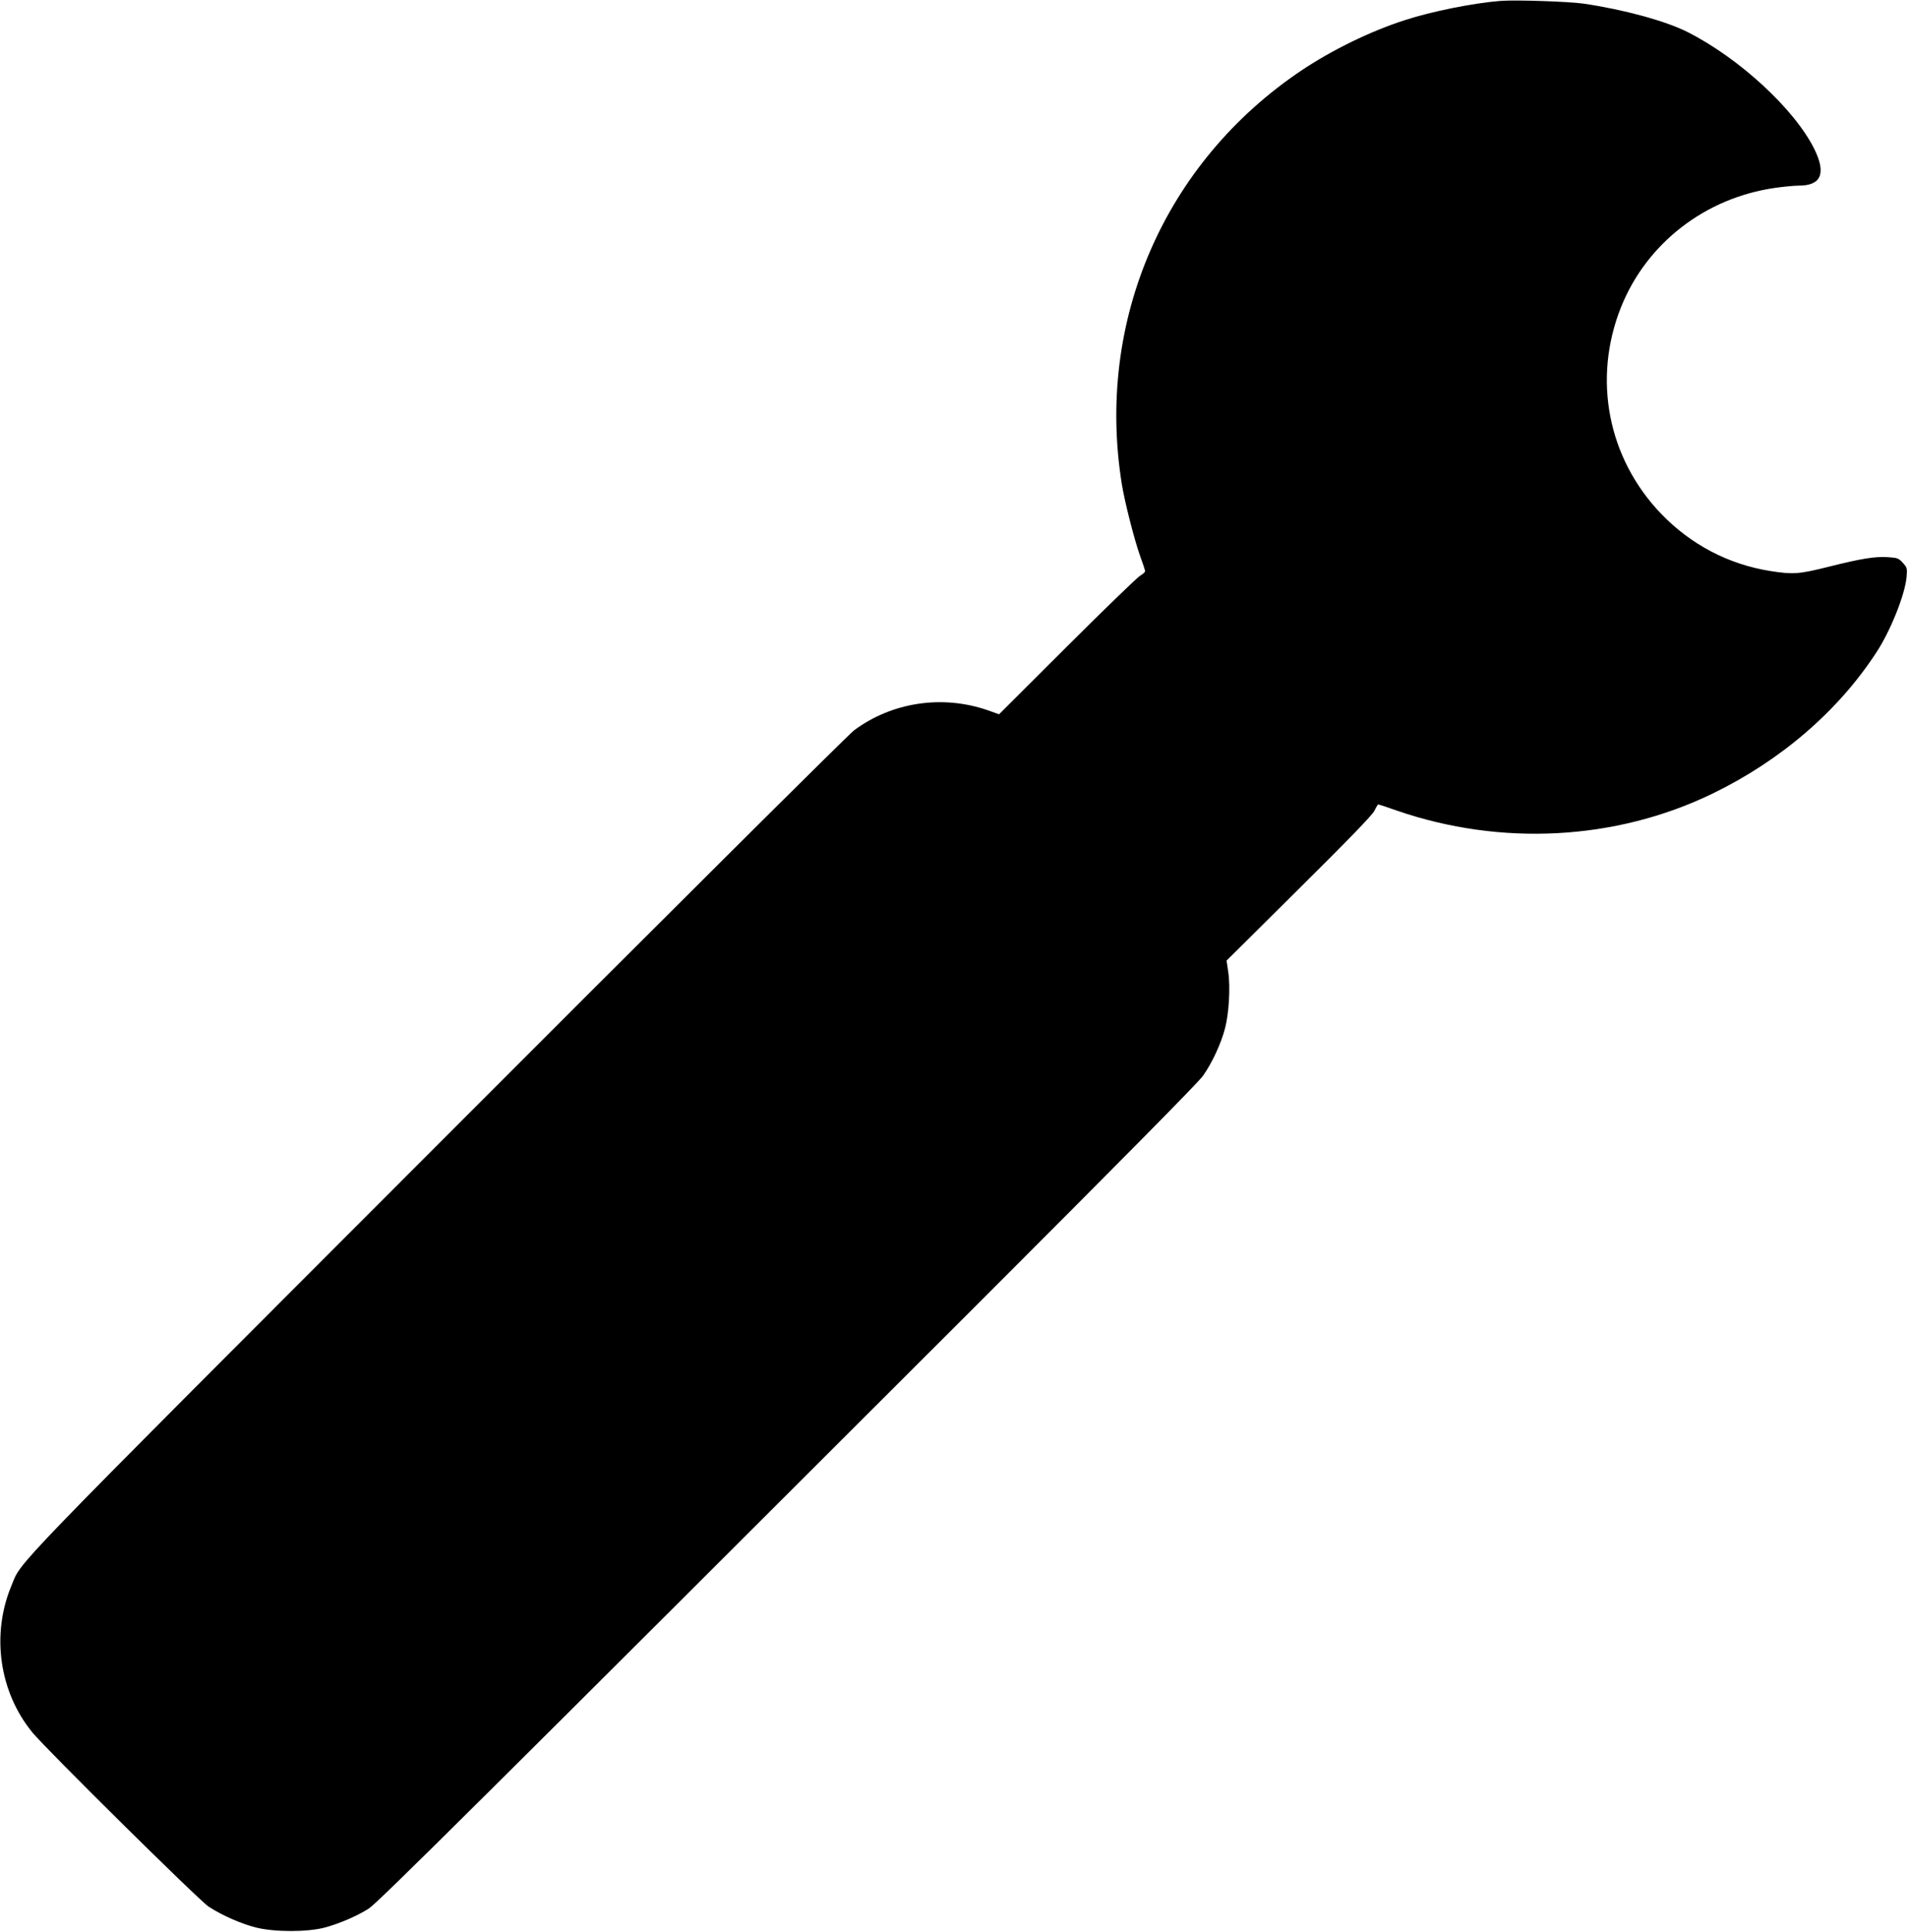  <svg version="1.0" xmlns="http://www.w3.org/2000/svg"
 width="1264pt" height="1280pt" viewBox="0 0 1264 1280"
 preserveAspectRatio="xMidYMid meet"><g transform="translate(0,1280) scale(0.1,-0.1)"
fill="#000000" stroke="none">
<path d="M9945 12794 c-183 -15 -454 -69 -635 -128 -224 -72 -477 -195 -681
-331 -912 -611 -1368 -1662 -1193 -2745 20 -122 84 -372 123 -480 17 -46 31
-89 31 -95 0 -6 -15 -19 -32 -29 -18 -10 -236 -221 -485 -469 l-451 -450 -76
27 c-301 104 -635 53 -886 -134 -36 -27 -1281 -1265 -2766 -2752 -2905 -2907
-2746 -2743 -2819 -2917 -134 -323 -80 -703 140 -971 93 -113 1105 -1113 1168
-1154 89 -58 215 -113 313 -138 124 -31 343 -31 458 0 101 28 215 77 291 126
60 39 717 691 4036 4006 936 936 1463 1468 1493 1512 61 86 121 217 146 315
26 99 36 275 21 373 l-11 75 479 475 c330 327 486 488 501 518 11 23 23 42 25
42 3 0 58 -18 123 -41 690 -238 1451 -198 2090 111 453 219 835 547 1089 937
93 141 189 381 200 498 5 58 4 64 -24 95 -28 31 -36 34 -98 38 -86 6 -178 -9
-397 -64 -196 -49 -234 -51 -382 -28 -278 44 -527 174 -724 378 -355 368 -458
895 -267 1372 170 423 558 723 1020 789 55 8 126 15 158 15 148 0 182 80 104
240 -131 266 -498 604 -842 778 -144 73 -423 149 -689 188 -98 14 -451 26
-551 18z"/>
</g>
</svg>
